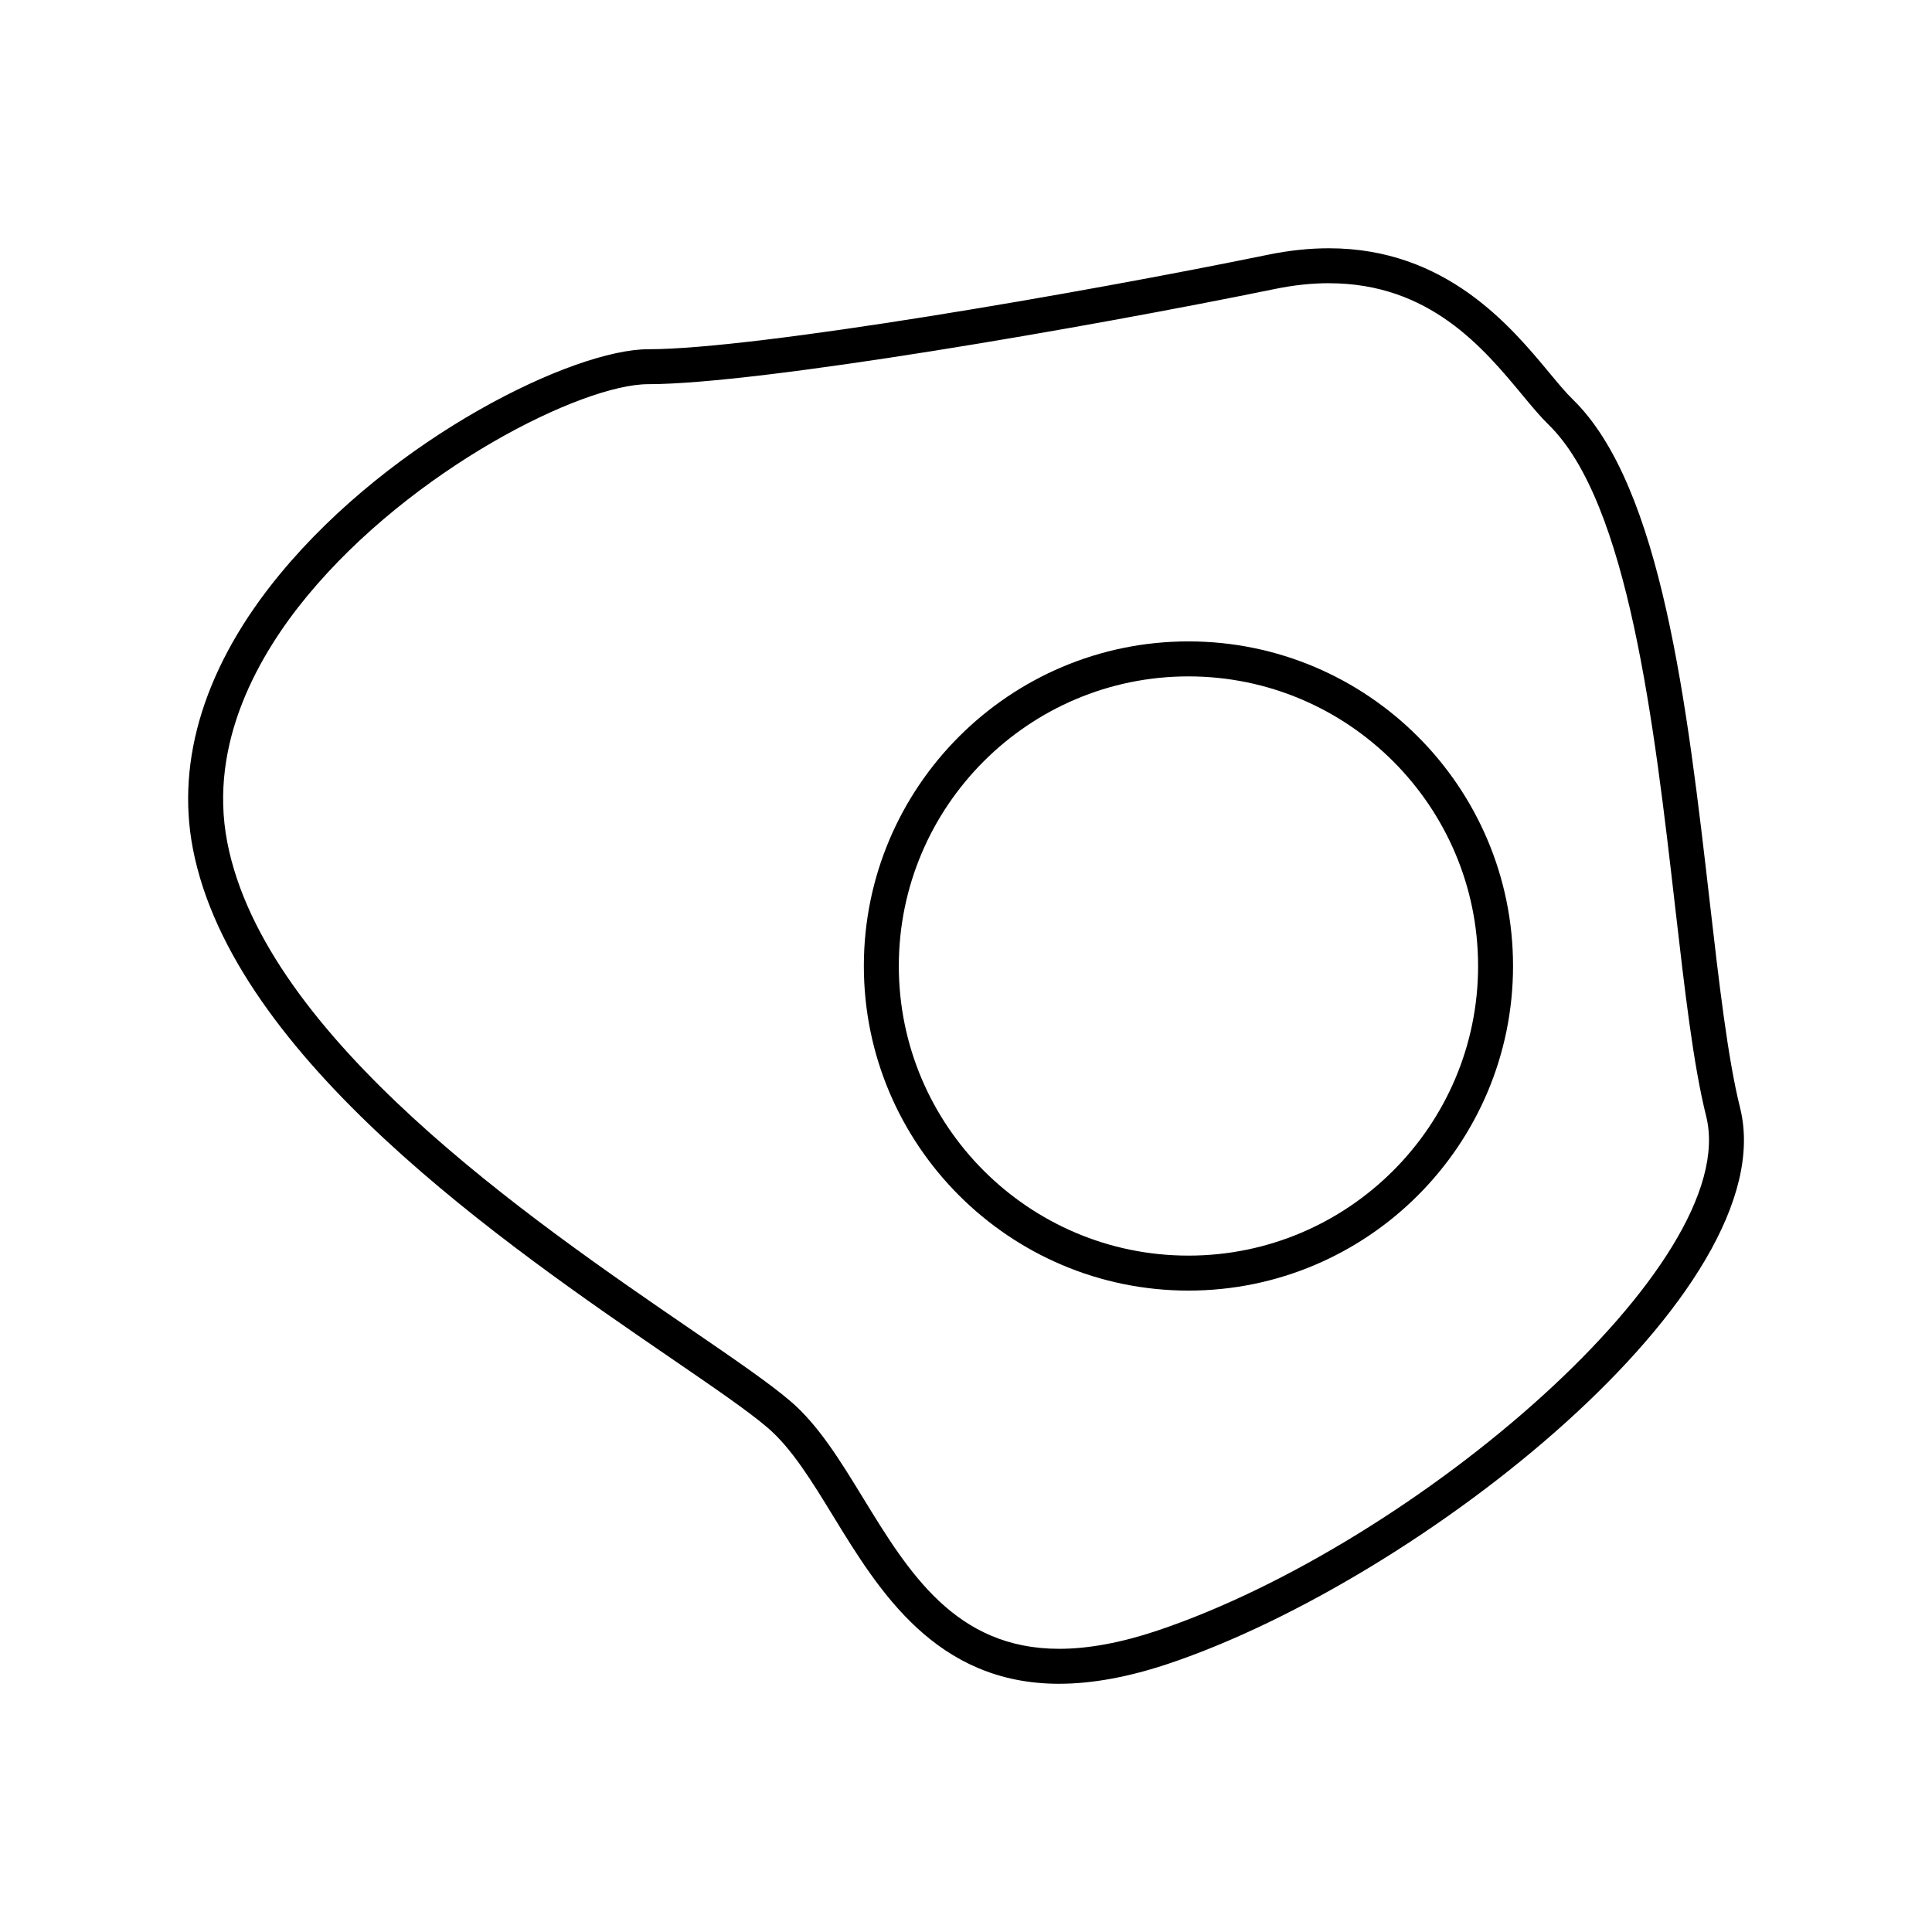 <?xml version="1.0" encoding="UTF-8"?>
<!-- The Best Svg Icon site in the world: iconSvg.co, Visit us! https://iconsvg.co -->
<svg fill="#000000" width="800px" height="800px" version="1.1" viewBox="144 144 512 512" xmlns="http://www.w3.org/2000/svg">
 <g>
  <path d="m458.95 486.02c-47.434 0-86.02-38.594-86.02-86.02-0.004-47.43 38.586-86.023 86.02-86.023 47.434 0 86.02 38.594 86.02 86.023 0 47.426-38.586 86.02-86.02 86.02zm0-162.77c-42.324 0-76.754 34.43-76.754 76.75-0.004 42.32 34.43 76.75 76.754 76.75 42.324 0 76.758-34.43 76.758-76.75s-34.434-76.75-76.758-76.75z"/>
  <path d="m424.68 590.22s-0.004 0 0 0c-32.688-0.004-47.758-24.633-59.863-44.41-5.664-9.254-11.012-17.992-17.352-23.422-5.16-4.43-14.246-10.645-25.746-18.523-43.344-29.684-115.88-79.363-126.6-134.93-4.59-23.773 3.394-48.957 23.09-72.816 30.016-36.359 77.828-59.566 97.559-59.566 28.758 0 115-14.941 164.24-25.039 5.551-1.145 10.988-1.719 16.164-1.719 31.02 0 48.168 20.656 58.418 32.996 2.371 2.856 4.418 5.324 6.188 7.031 23.645 22.973 30.379 81.512 36.32 133.16 2.453 21.352 4.777 41.516 8.035 54.566 12.062 48.246-84.438 124.82-151.43 147.34-10.508 3.527-20.273 5.328-29.023 5.328zm71.496-371.17c-4.543 0-9.355 0.516-14.297 1.527-49.605 10.176-136.7 25.234-166.1 25.234-17.527 0-62.527 22.41-90.414 56.191-12.469 15.105-26.254 38.672-21.141 65.172 10 51.828 80.574 100.16 122.74 129.04 11.734 8.035 20.992 14.379 26.539 19.133 7.445 6.387 13.164 15.73 19.219 25.625 12.027 19.652 24.465 39.98 51.957 39.98 7.75 0 16.52-1.629 26.07-4.836 68.387-22.992 155.13-97.383 145.4-136.32-3.41-13.637-5.652-33.152-8.254-55.75-5.477-47.629-12.297-106.91-33.57-127.57-2.121-2.062-4.316-4.707-6.856-7.766-10.387-12.52-24.617-29.652-51.289-29.652z"/>
 </g>
</svg>